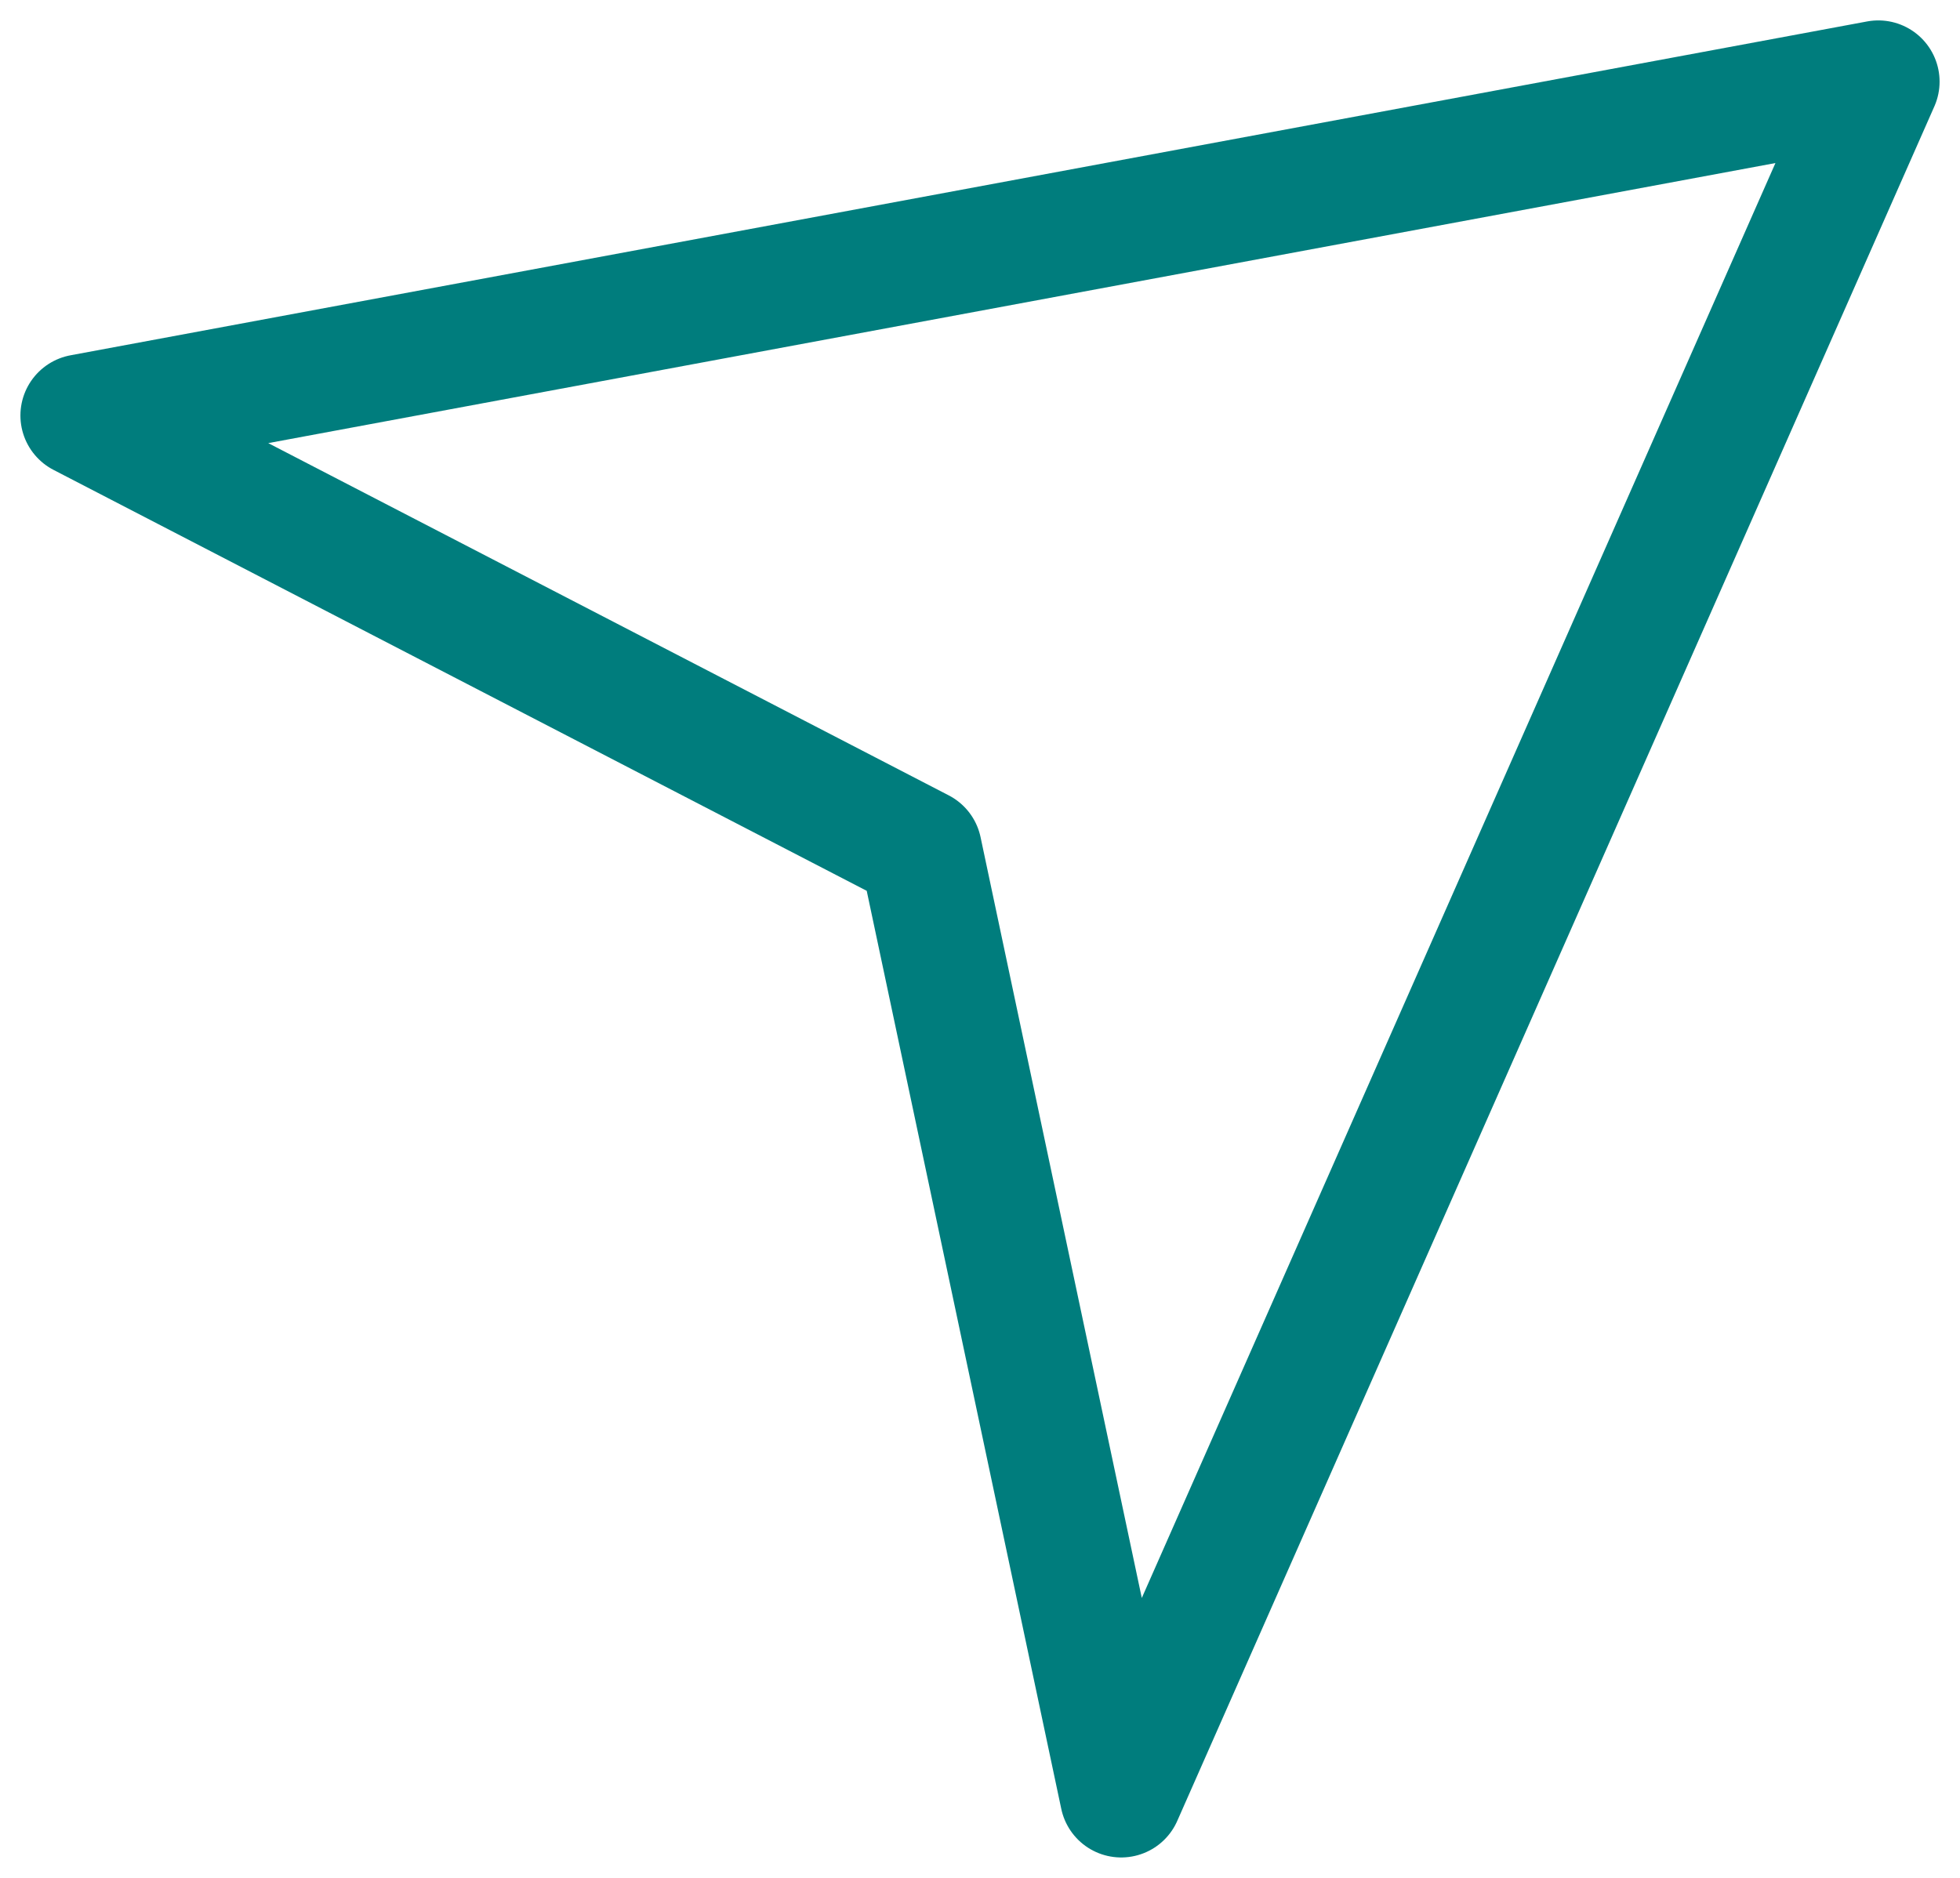 <?xml version="1.0" encoding="UTF-8"?> <svg xmlns="http://www.w3.org/2000/svg" width="24" height="23" viewBox="0 0 24 23" fill="none"><path d="M23 1L1 5.089L11.273 10.408L13.729 22L23 1Z" stroke="#007D7D" stroke-width="1.5" stroke-linejoin="round"></path></svg> 